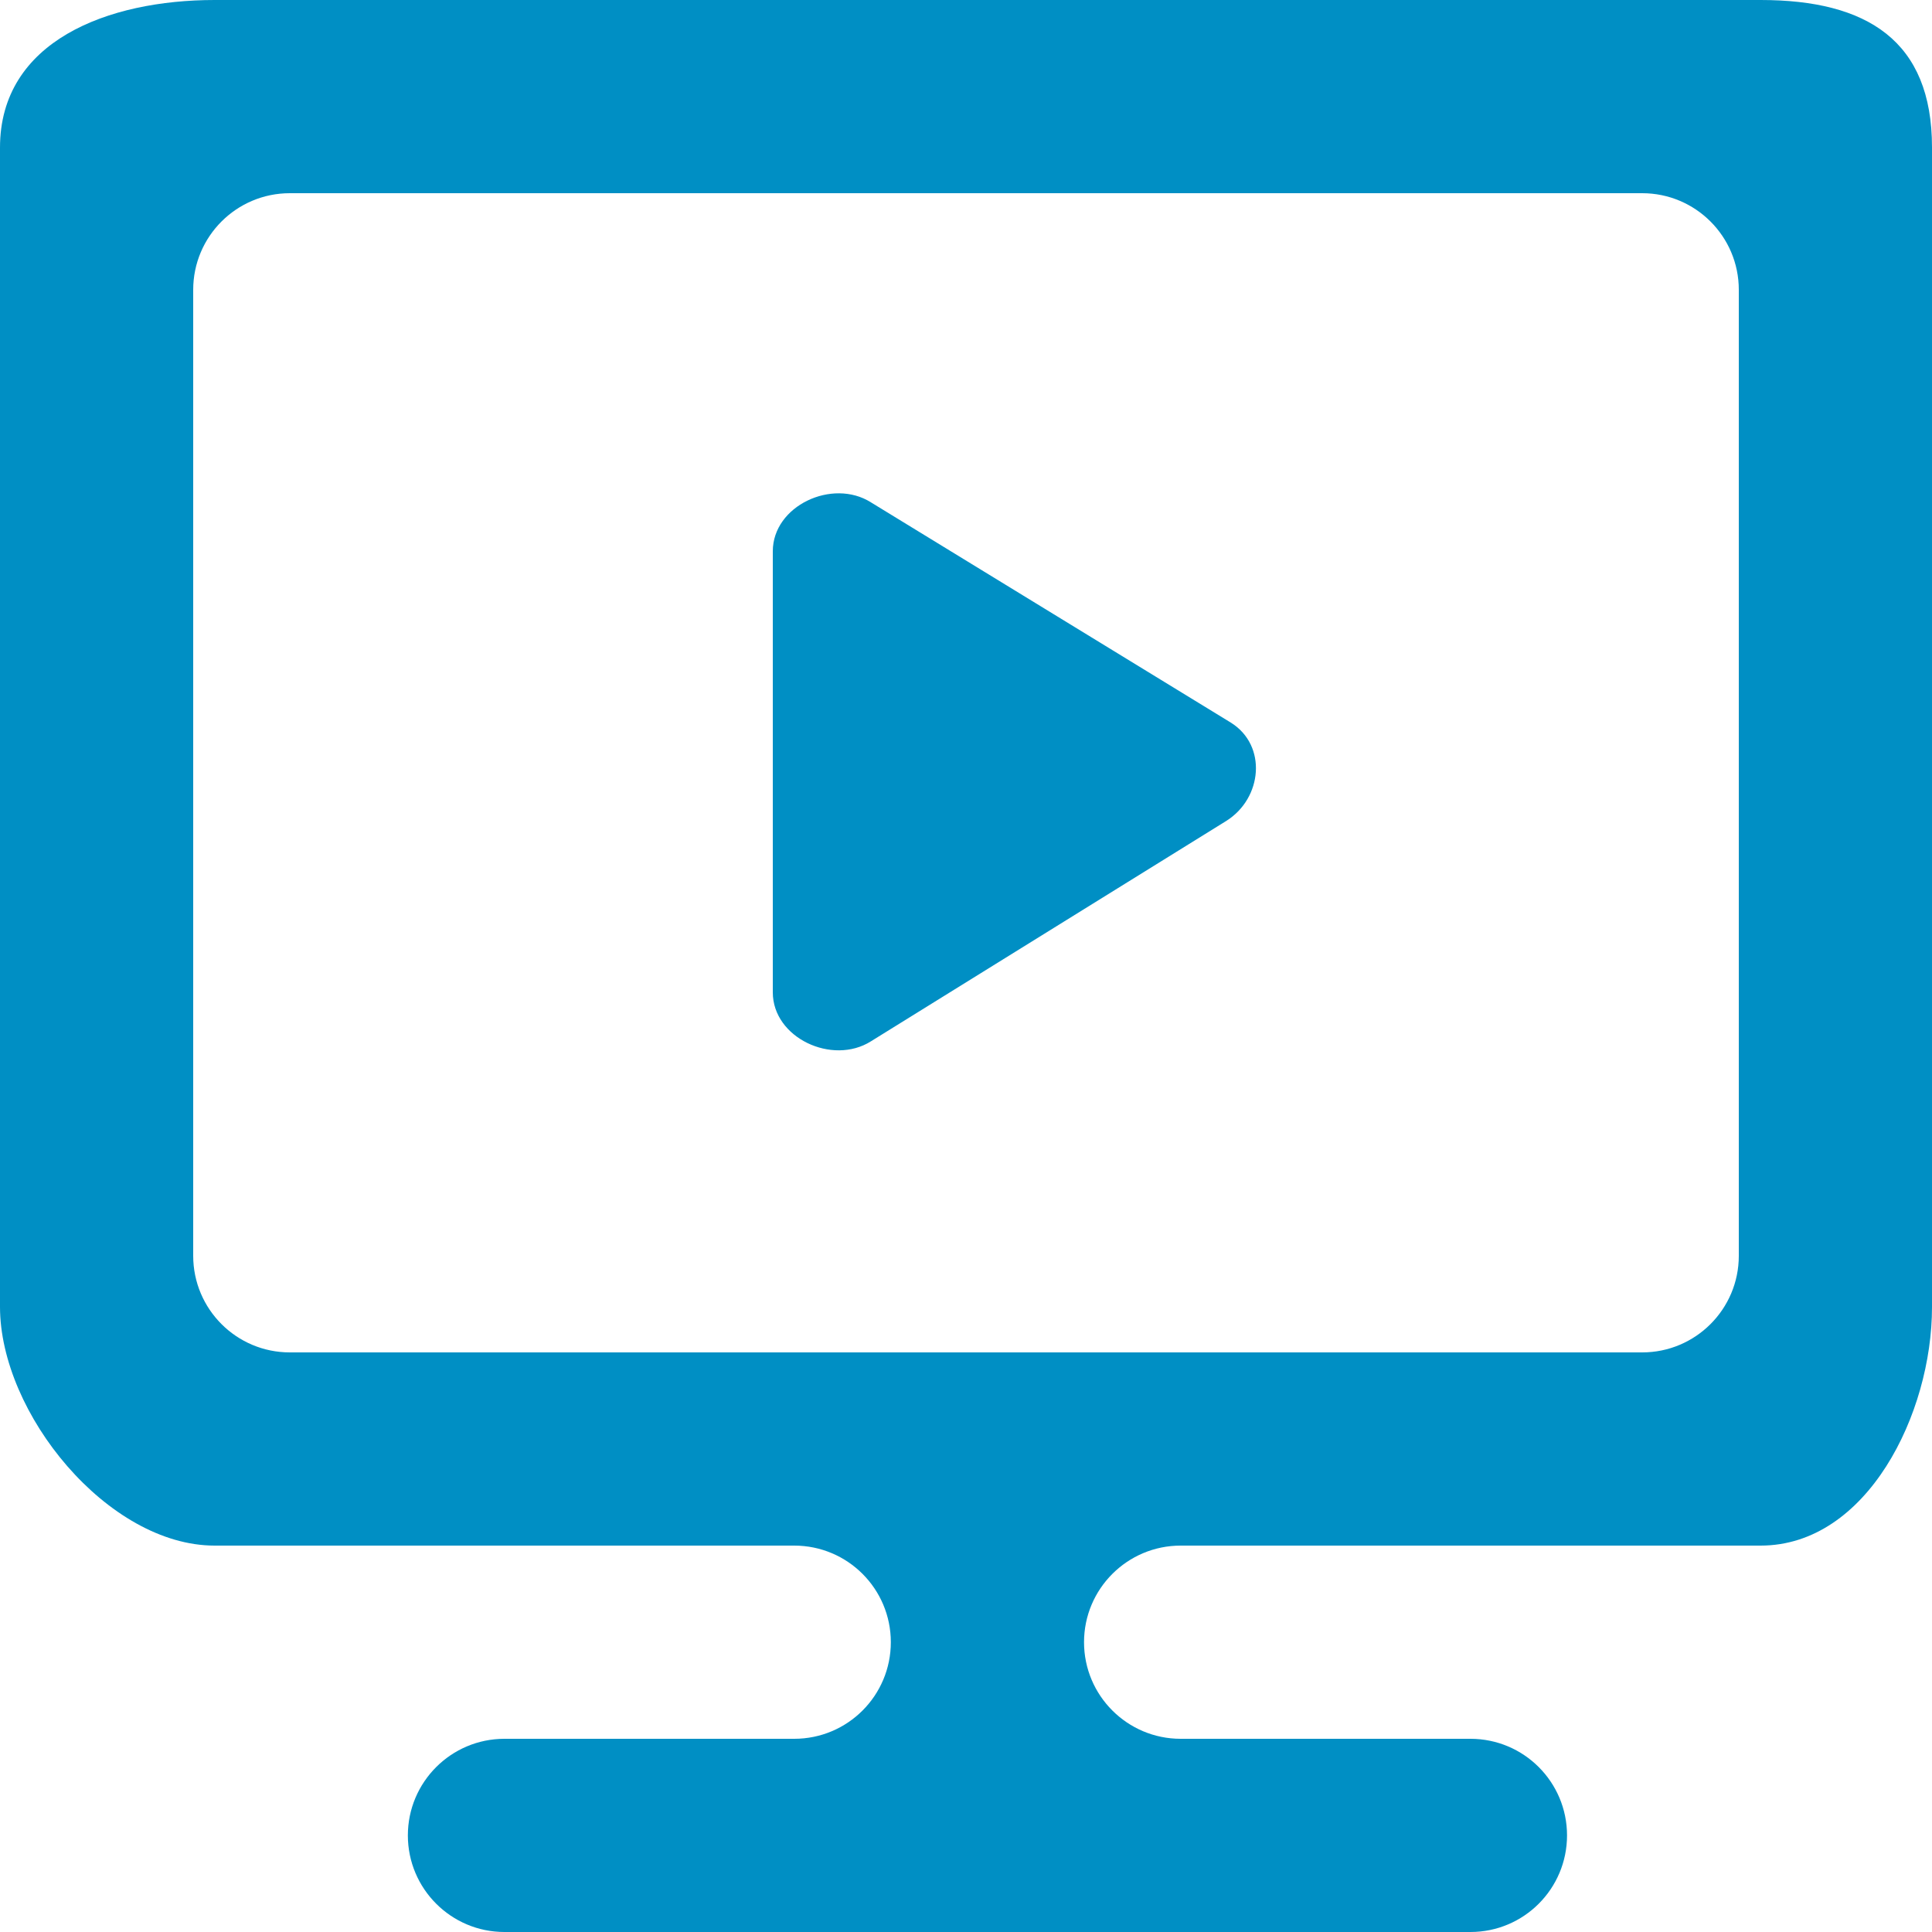 <?xml version="1.0" encoding="UTF-8"?>
<svg width="65px" height="65px" viewBox="0 0 65 65" version="1.1" xmlns="http://www.w3.org/2000/svg" xmlns:xlink="http://www.w3.org/1999/xlink">
    <!-- Generator: Sketch 40 (33762) - http://www.bohemiancoding.com/sketch -->
    <title>desktop [#231]</title>
    <desc>Created with Sketch.</desc>
    <defs></defs>
    <g id="Page-1" stroke="none" stroke-width="1" fill="none" fill-rule="evenodd">
        <path d="M58.5,9.75 C58.5,7.956 57.044,6.5 55.25,6.5 L9.75,6.5 C7.956,6.5 6.5,7.956 6.5,9.75 L6.5,42.25 C6.5,44.044 7.956,45.5 9.75,45.5 L55.25,45.5 C57.044,45.5 58.5,44.044 58.5,42.25 L58.5,9.75 Z M65,4.956 L65,4.966 L65,43.966 L65,43.979 C65,47.56 62.816,52 59.234,52 L39.721,52 C37.928,52 36.471,53.456 36.471,55.25 C36.471,57.044 37.928,58.5 39.721,58.5 L49.471,58.5 C51.269,58.5 52.721,59.956 52.721,61.75 C52.721,63.544 51.269,65 49.471,65 L16.971,65 C15.178,65 13.722,63.544 13.722,61.75 C13.722,59.956 15.178,58.5 16.971,58.5 L26.721,58.5 C28.519,58.5 29.971,57.044 29.971,55.25 C29.971,53.456 28.519,52 26.721,52 L7.234,52 L7.221,52 C3.634,52 0,47.557 0,43.966 L0,4.966 C0,1.378 3.634,0 7.221,0 L7.234,0 L59.234,0 C62.816,0 65,1.371 65,4.956 L65,4.956 Z M41.26,27.617 L29.3,35.035 C28.004,35.851 26,34.919 26,33.386 L26,18.548 C26,17.016 28.004,16.083 29.3,16.9 L41.419,24.317 C42.634,25.083 42.475,26.851 41.26,27.617 L41.26,27.617 Z" id="desktop-[#231]" fill="#008FC4"></path>
    </g>
</svg>